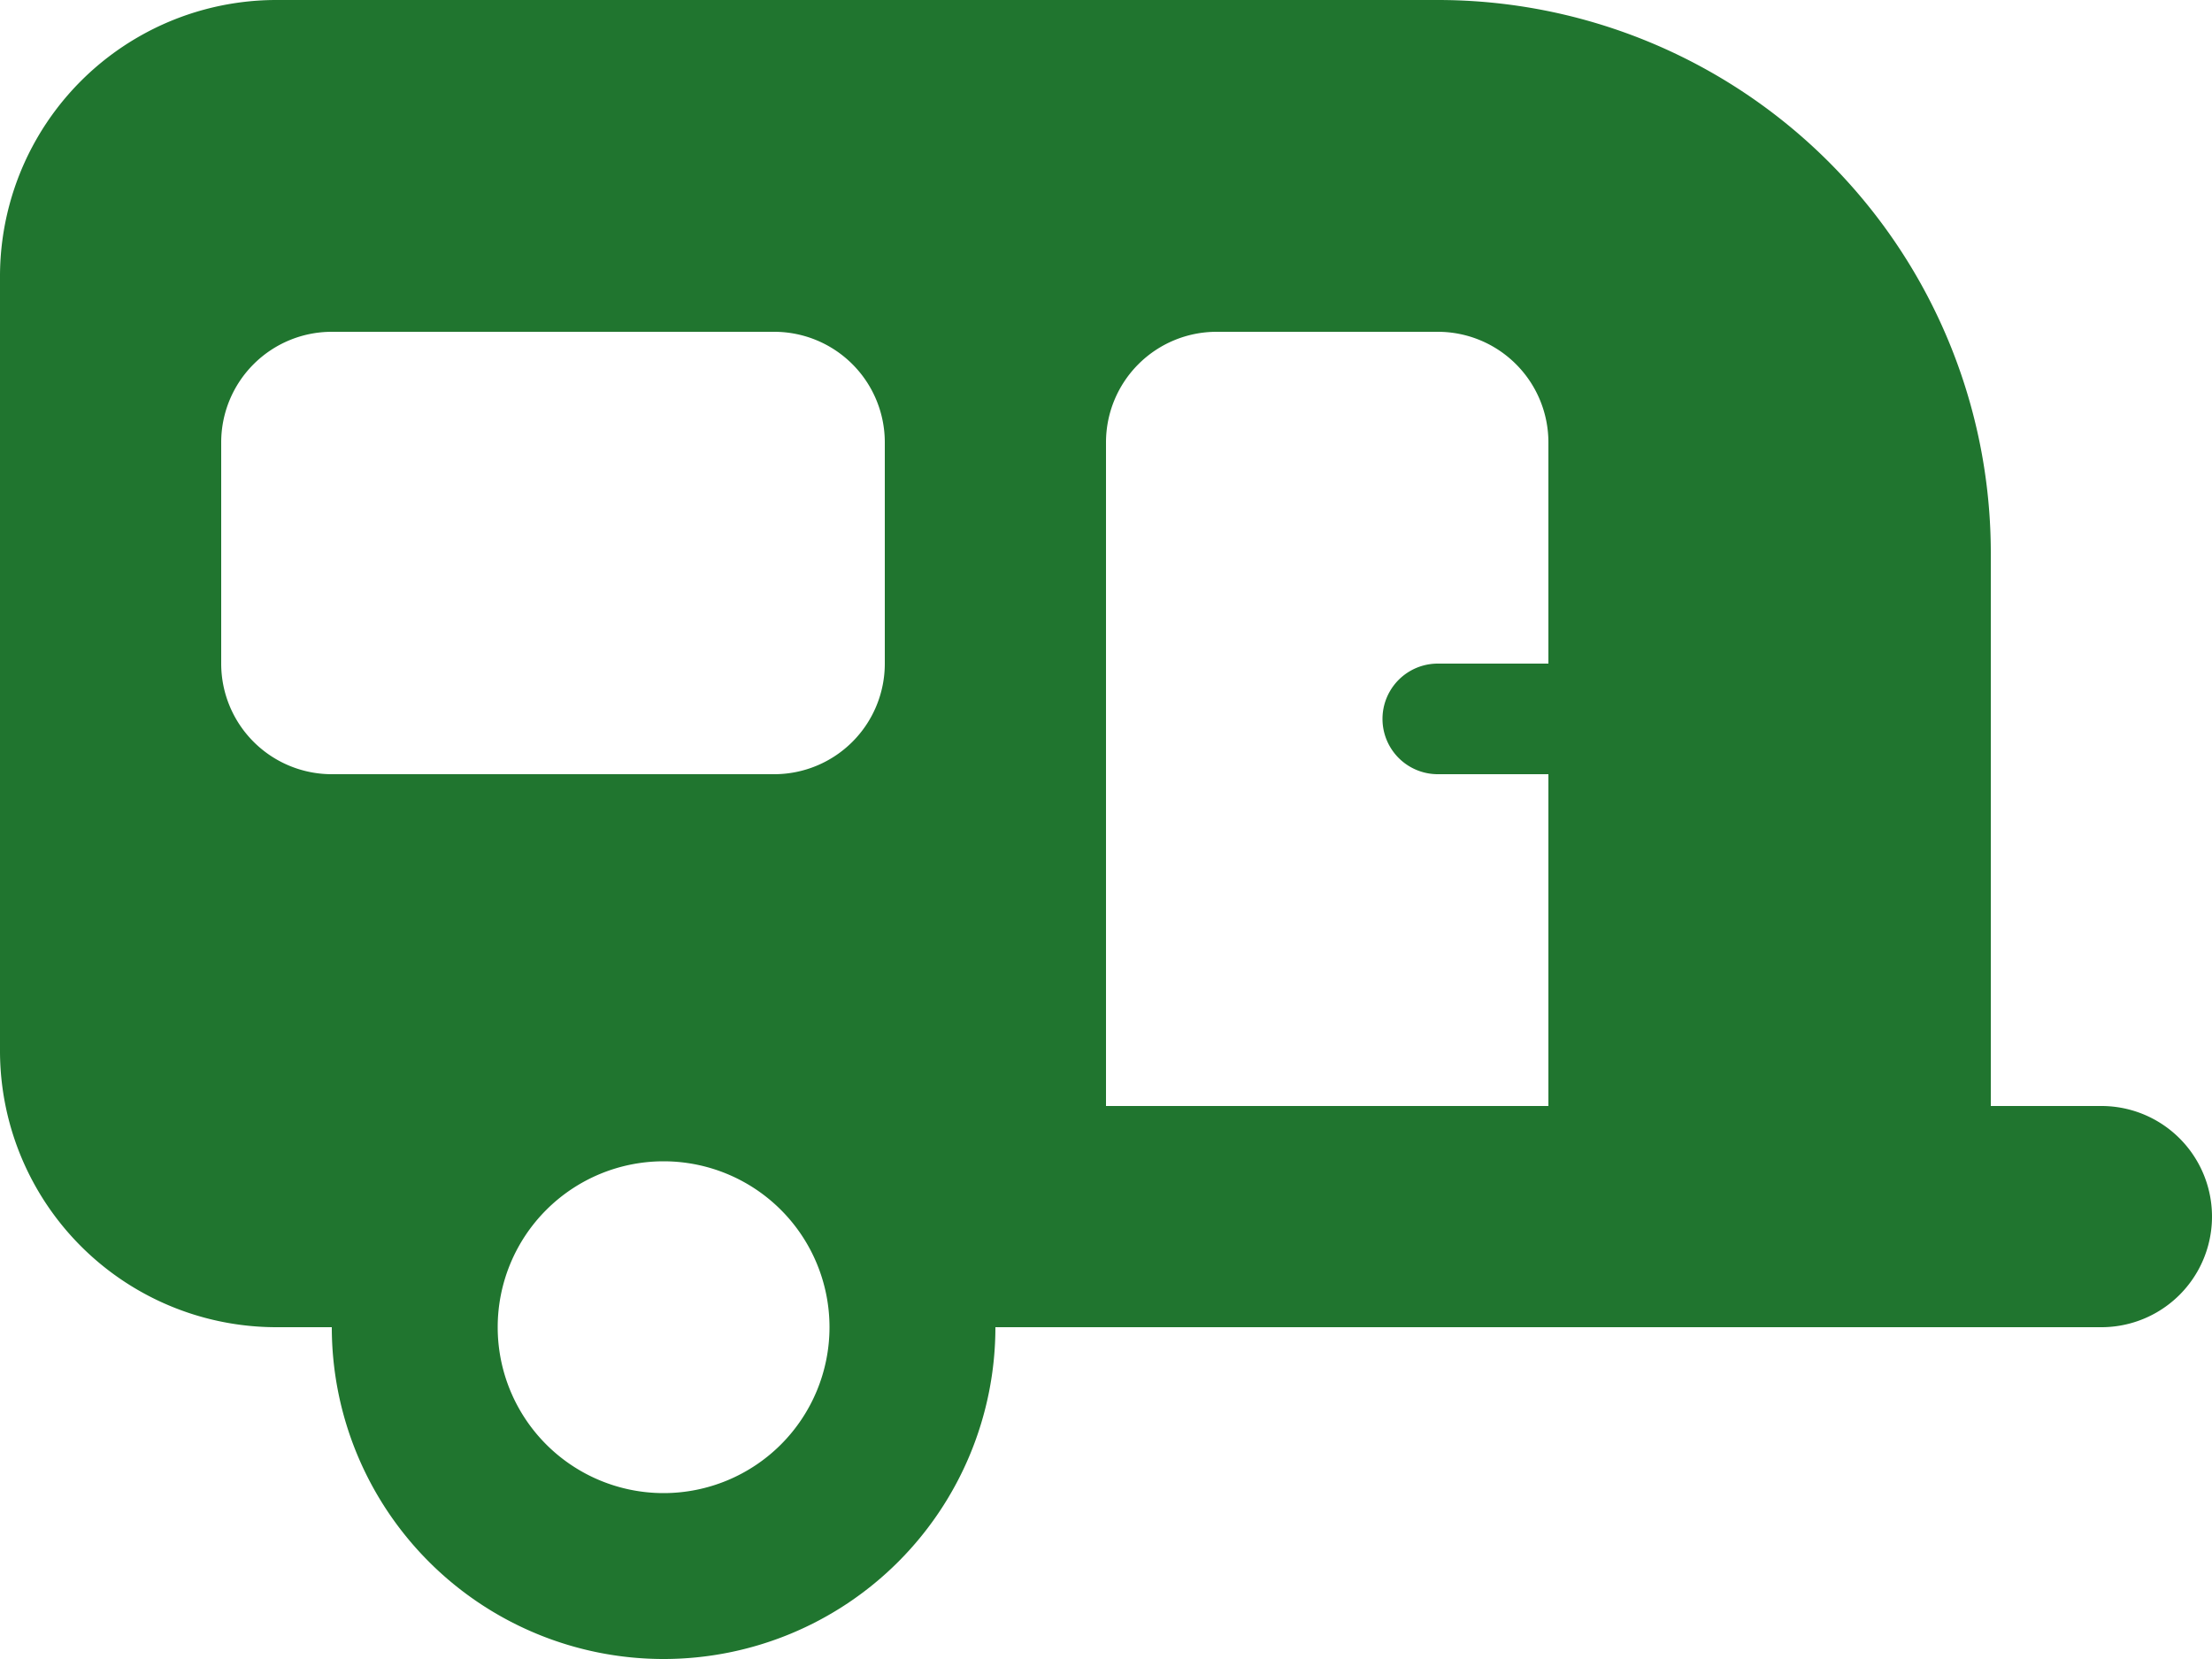 <svg xmlns="http://www.w3.org/2000/svg" width="70" height="52.5" viewBox="0 0 70 52.5">
  <path id="caravan-solid" d="M0,40.75A8.748,8.748,0,0,1,8.75,32H45.5A17.5,17.5,0,0,1,63,49.5V67h3.5a3.5,3.5,0,0,1,0,7h-35a10.5,10.5,0,0,1-21,0H8.75A8.748,8.748,0,0,1,0,65.25ZM35,67H49V56.5H45.5a1.75,1.75,0,0,1,0-3.5H49V46a3.5,3.5,0,0,0-3.5-3.5h-7A3.5,3.5,0,0,0,35,46ZM10.5,42.5A3.5,3.5,0,0,0,7,46v7a3.5,3.5,0,0,0,3.5,3.5h14A3.5,3.5,0,0,0,28,53V46a3.5,3.5,0,0,0-3.5-3.5ZM21,79.25A5.25,5.25,0,1,0,15.75,74,5.25,5.25,0,0,0,21,79.25Z" transform="translate(0 -32)" fill="#20752f"/>
</svg>
